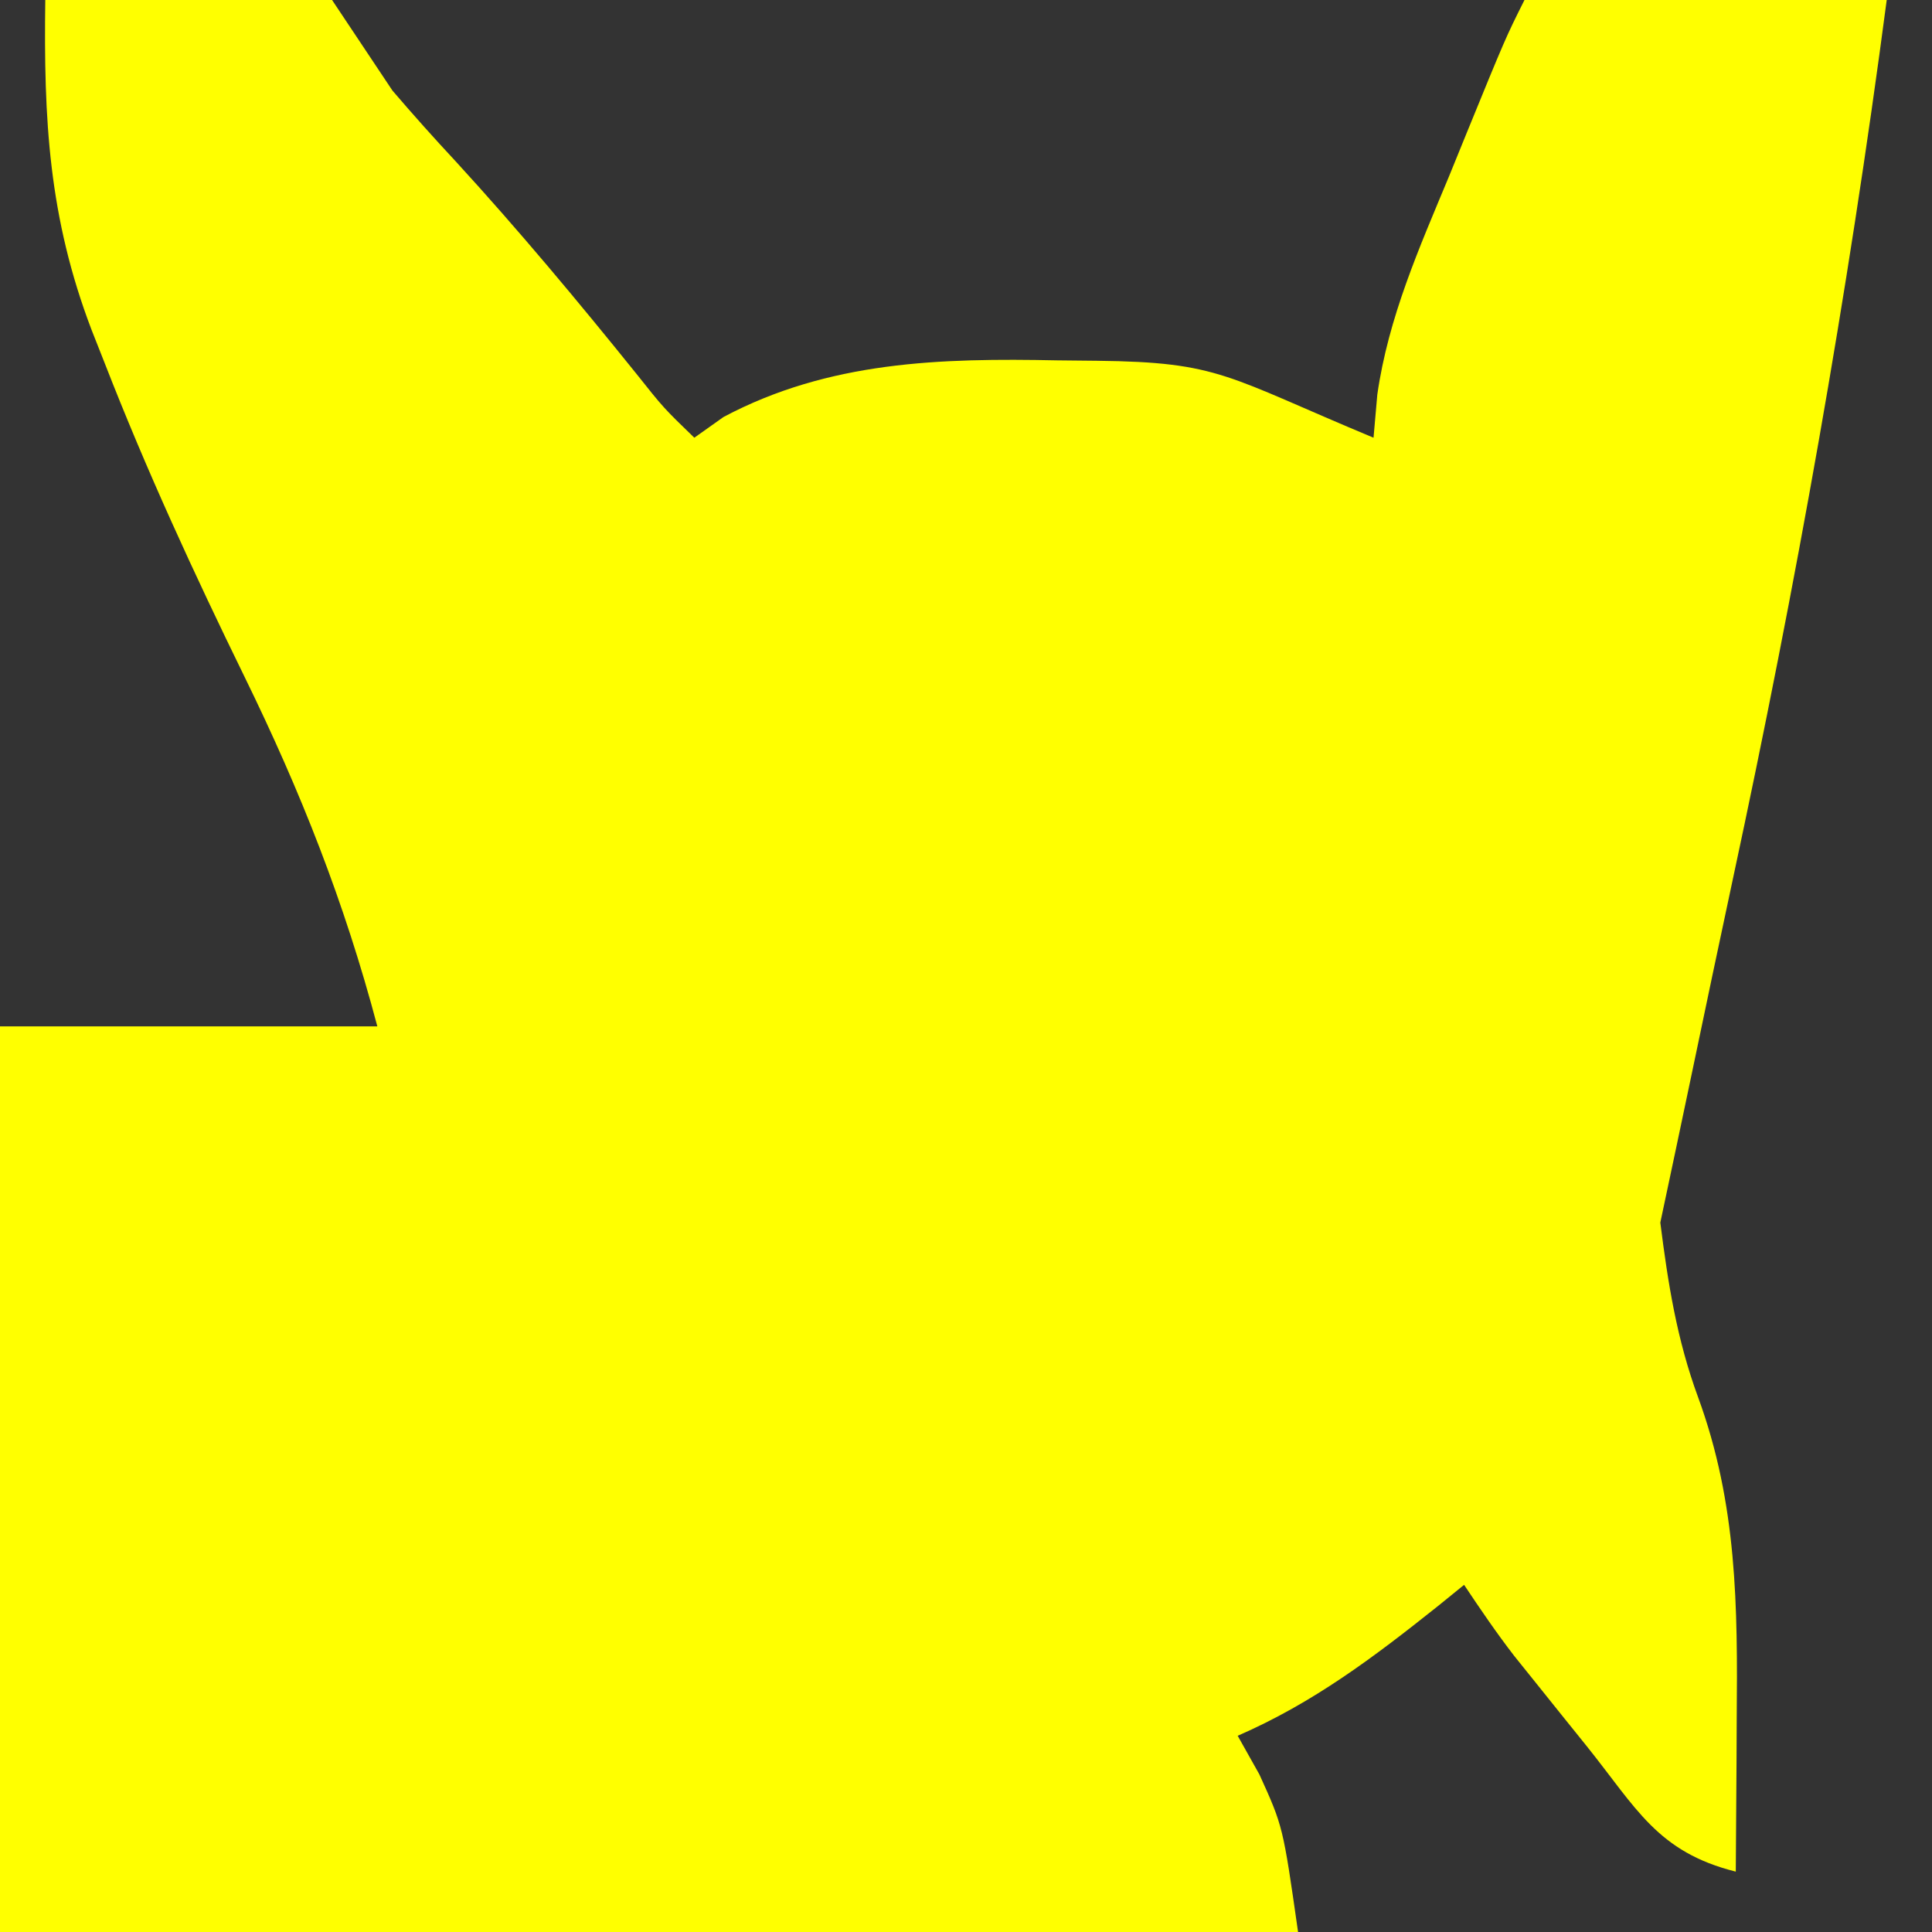 <?xml version="1.0" encoding="UTF-8"?>
<svg version="1.1" xmlns="http://www.w3.org/2000/svg" width="128" height="128">
<rect width="100%" height="100%" fill="#333333" stroke="none"/>
<path d="M0 0 C6.27 0 12.54 0 19 0 C20.32 1.98 21.64 3.96 23 6 C24.362 7.592 25.759 9.155 27.188 10.688 C31.358 15.238 35.281 19.944 39.152 24.75 C40.956 27.021 40.956 27.021 43 29 C43.959 28.319 43.959 28.319 44.938 27.625 C51.912 23.924 59.312 23.719 67.062 23.875 C67.928 23.884 68.794 23.893 69.686 23.902 C77.834 23.992 78.233 24.93 88 29 C88.082 28.058 88.165 27.115 88.25 26.145 C88.983 21.023 91.024 16.437 93 11.688 C93.369 10.782 93.737 9.876 94.117 8.943 C96.751 2.497 96.751 2.497 98 0 C105.92 0 113.84 0 122 0 C119.415 19.645 115.971 38.856 111.812 58.214 C110.89 62.515 109.986 66.819 109.086 71.125 C108.397 74.418 107.699 77.709 107 81 C107.509 85.028 108.096 88.75 109.5 92.562 C112.096 99.636 112.128 106.43 112.062 113.875 C112.058 114.85 112.053 115.824 112.049 116.828 C112.037 119.219 112.021 121.609 112 124 C106.796 122.699 105.415 119.787 102.125 115.688 C101.292 114.652 101.292 114.652 100.441 113.596 C99.906 112.929 99.371 112.262 98.82 111.574 C98.328 110.962 97.836 110.349 97.329 109.718 C96.151 108.195 95.068 106.601 94 105 C93.42 105.471 92.84 105.941 92.242 106.426 C87.982 109.821 84.002 112.82 79 115 C79.474 115.846 79.949 116.691 80.438 117.562 C82 121 82 121 83 128 C54.62 128 26.24 128 -3 128 C-3 108.2 -3 88.4 -3 68 C5.25 68 13.5 68 22 68 C19.812 59.747 16.93 52.46 13.188 44.812 C9.85 37.983 6.697 31.147 3.938 24.062 C3.508 22.973 3.508 22.973 3.069 21.861 C0.217 14.385 -0.107 7.898 0 0 Z " fill="#FFFF00" transform="translate(3,0)"/>
</svg>
